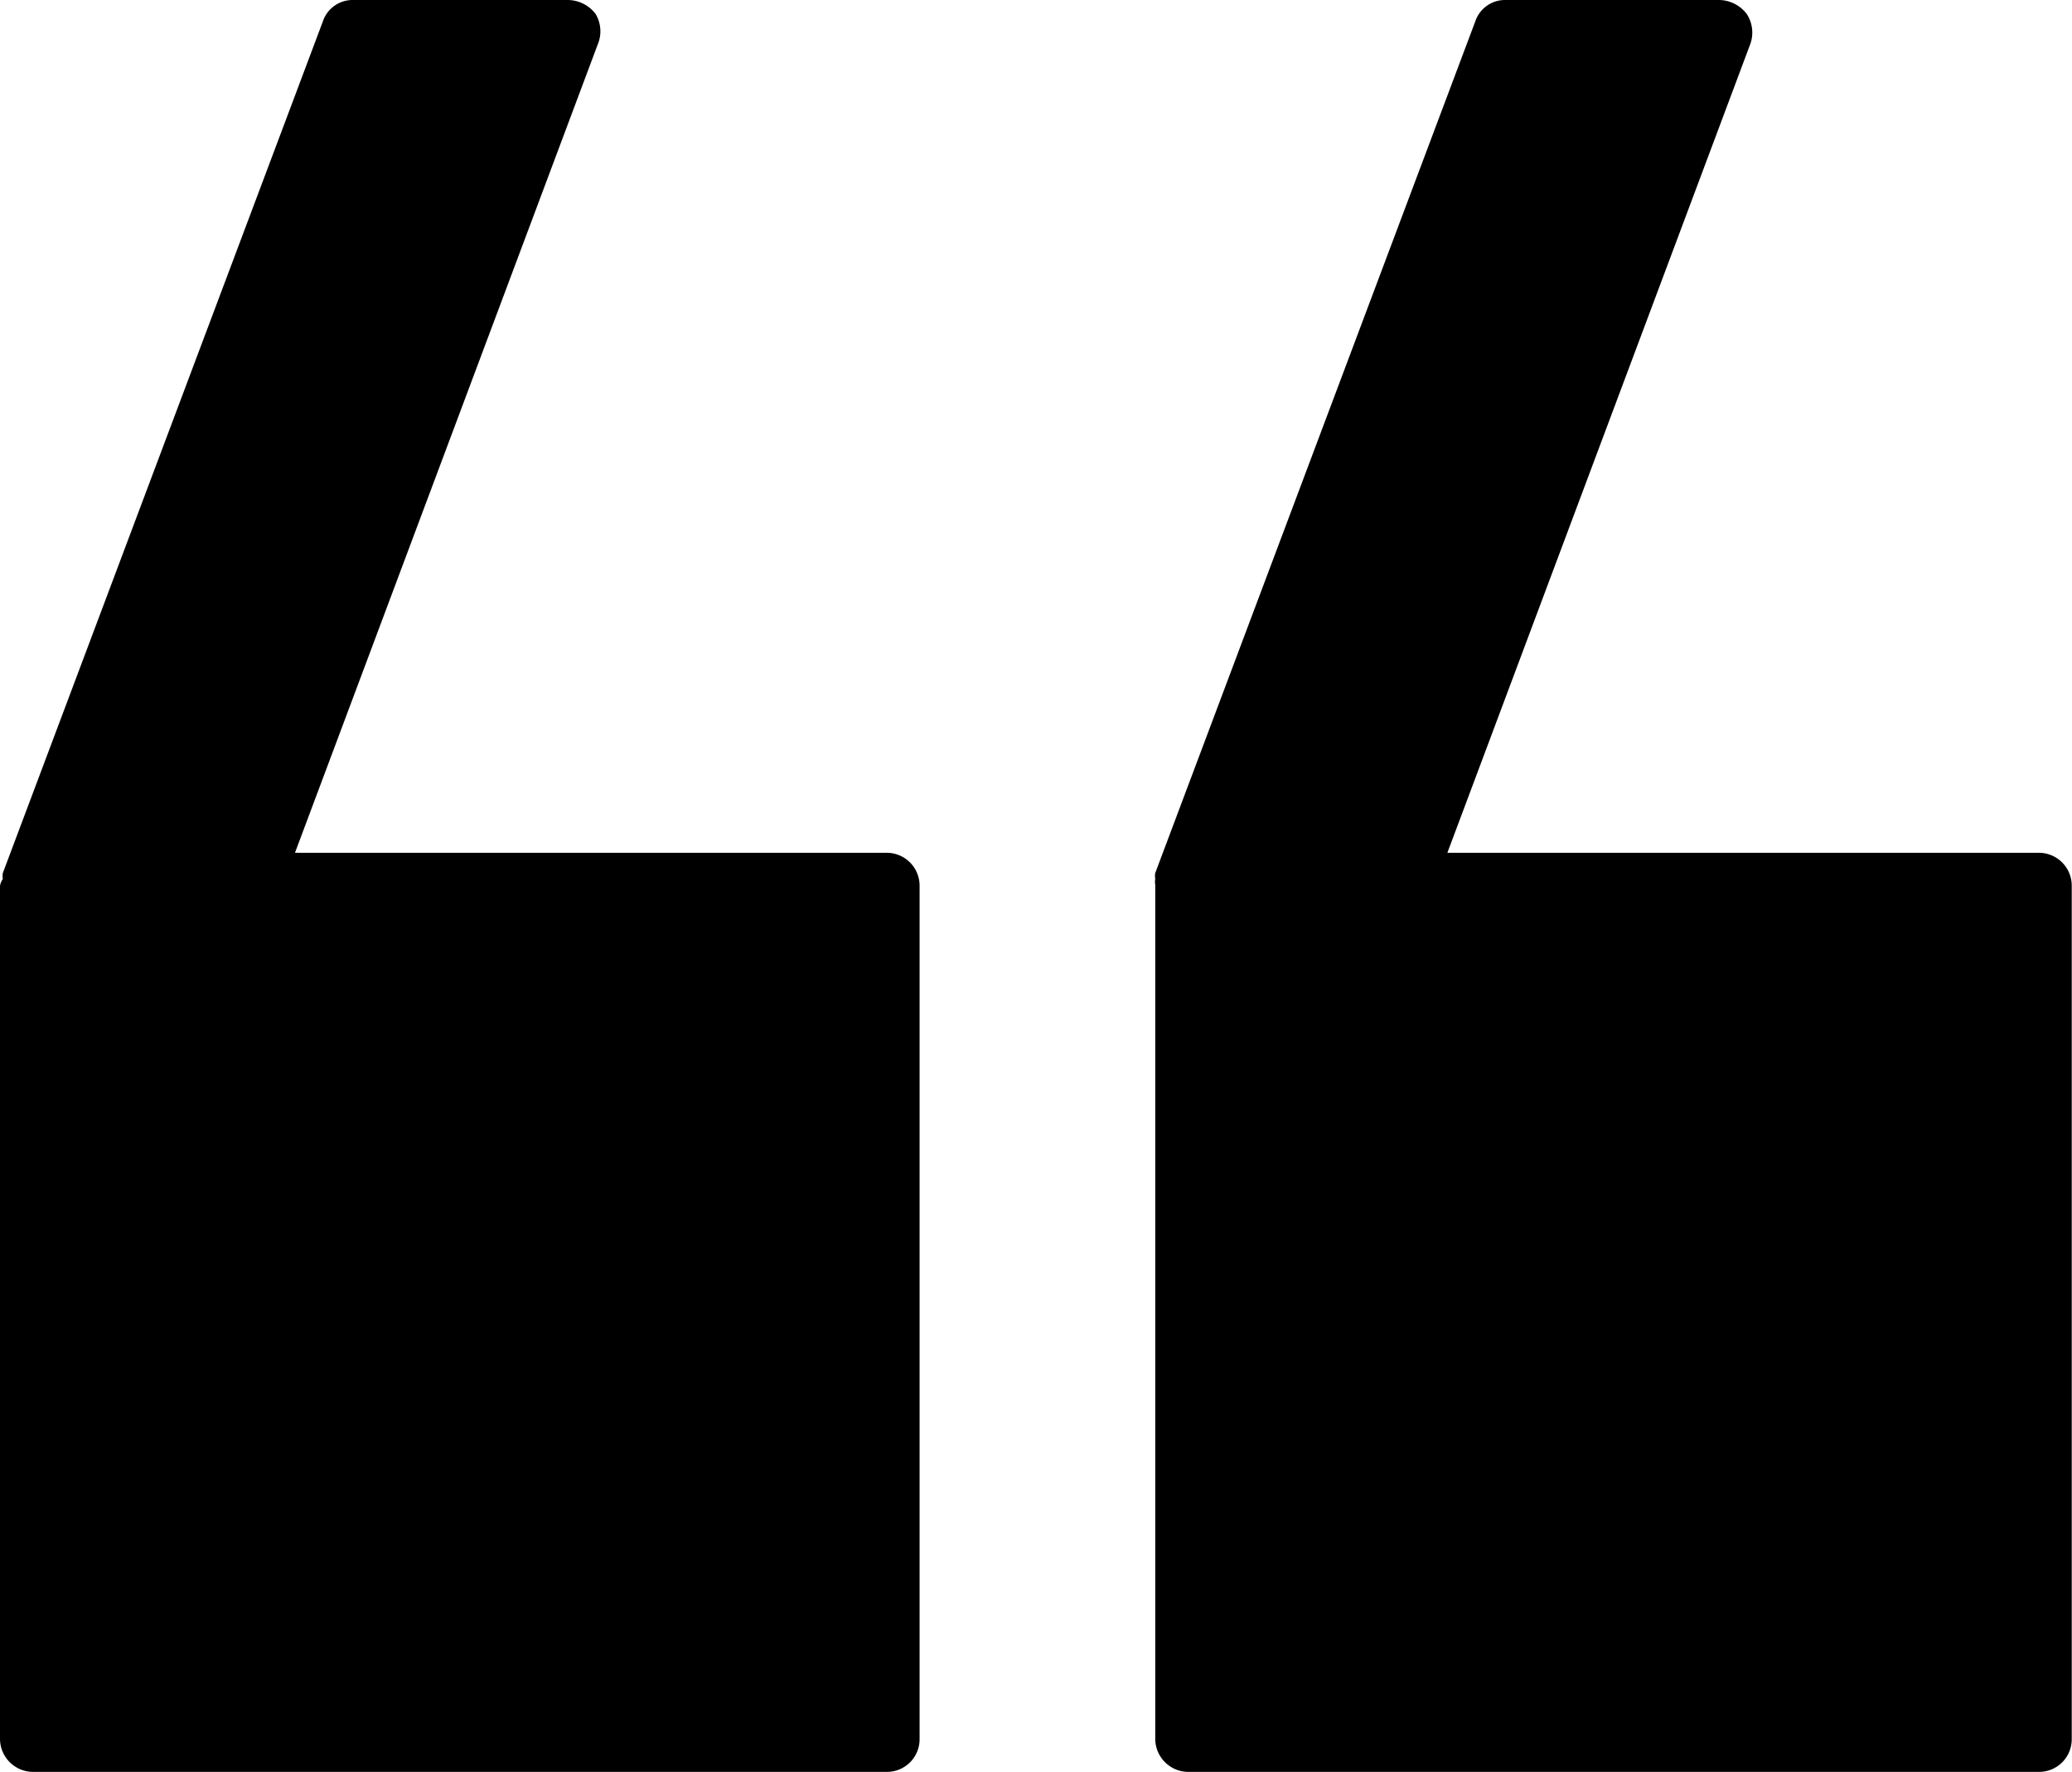 <svg xmlns="http://www.w3.org/2000/svg" viewBox="0 0 80.01 68.42"><path d="M55.79,84.21H88.73A1.26,1.26,0,0,0,90,82.93V50a1.27,1.27,0,0,0-1.28-1.28H65.89L77.58,17.51a1.31,1.31,0,0,0-.13-1.18,1.36,1.36,0,0,0-1.07-.54H68.14a1.21,1.21,0,0,0-1.17.82L54.61,49.5l0,0a.61.61,0,0,0,0,.23.64.64,0,0,0,0,.23V82.93a1.28,1.28,0,0,0,1.29,1.28Z" transform="translate(-10 -15.79)"/><path d="M11.29,84.21H44.23a1.26,1.26,0,0,0,1.28-1.28V50a1.27,1.27,0,0,0-1.28-1.28H21.39L33.08,17.51A1.31,1.31,0,0,0,33,16.33a1.36,1.36,0,0,0-1.07-.54H23.64a1.21,1.21,0,0,0-1.17.82L10.11,49.5l0,0a.61.61,0,0,0,0,.23A.64.64,0,0,0,10,50V82.93a1.28,1.28,0,0,0,1.29,1.28Z" transform="translate(-10 -15.79)"/></svg>